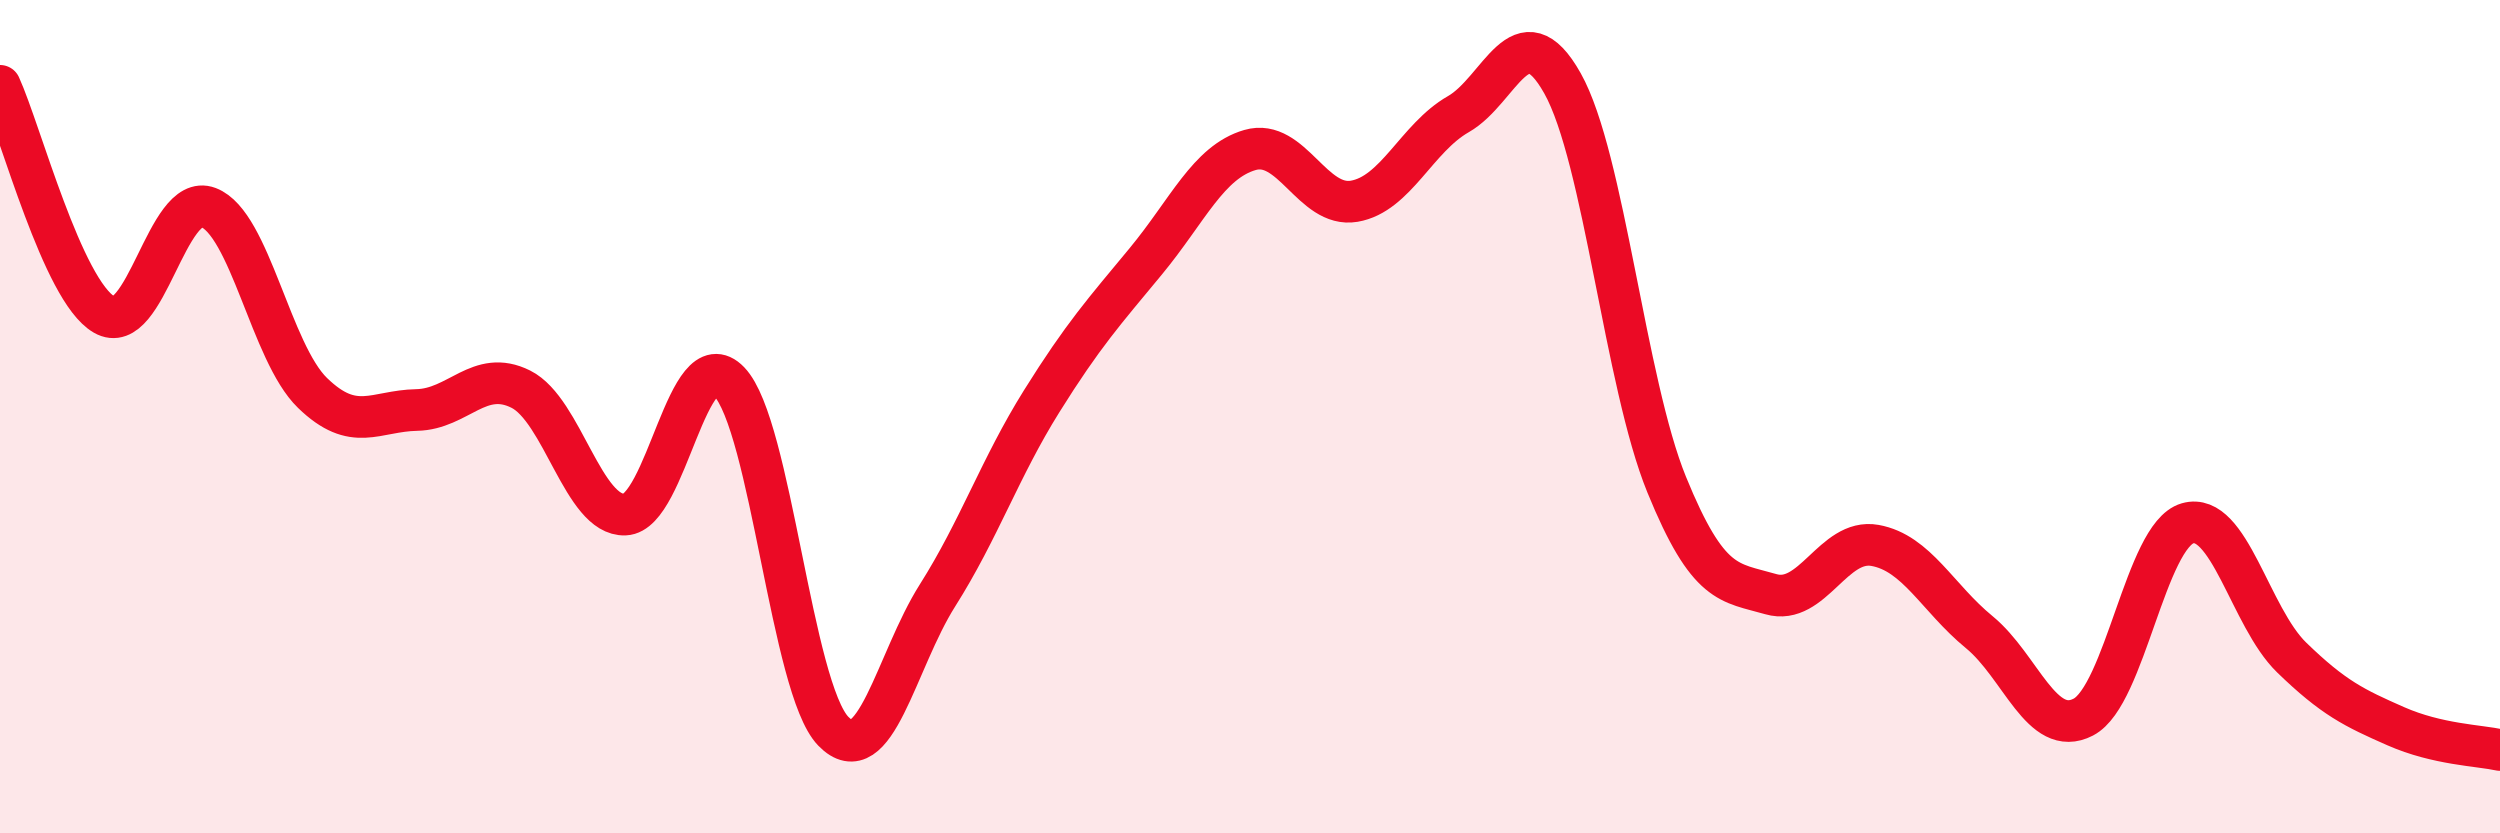 
    <svg width="60" height="20" viewBox="0 0 60 20" xmlns="http://www.w3.org/2000/svg">
      <path
        d="M 0,2.06 C 0.5,3.16 1.5,6.97 2.5,7.55 C 3.5,8.13 4,4.6 5,4.98 C 6,5.36 6.5,8.46 7.5,9.43 C 8.5,10.4 9,9.86 10,9.84 C 11,9.82 11.5,8.84 12.5,9.34 C 13.5,9.84 14,12.39 15,12.35 C 16,12.31 16.5,8.12 17.5,9.16 C 18.5,10.2 19,16.52 20,17.55 C 21,18.58 21.5,15.87 22.5,14.29 C 23.5,12.71 24,11.23 25,9.63 C 26,8.03 26.5,7.48 27.5,6.27 C 28.5,5.06 29,3.89 30,3.6 C 31,3.31 31.5,5 32.5,4.83 C 33.5,4.66 34,3.31 35,2.74 C 36,2.17 36.5,0.22 37.5,2 C 38.5,3.78 39,9.18 40,11.63 C 41,14.08 41.5,13.97 42.5,14.26 C 43.5,14.55 44,12.91 45,13.09 C 46,13.27 46.5,14.35 47.5,15.17 C 48.5,15.99 49,17.73 50,17.21 C 51,16.69 51.5,12.85 52.5,12.56 C 53.5,12.27 54,14.81 55,15.78 C 56,16.75 56.5,16.99 57.5,17.43 C 58.5,17.87 59.5,17.89 60,18L60 20L0 20Z"
        fill="#EB0A25"
        opacity="0.1"
        stroke-linecap="round"
        stroke-linejoin="round"
      />
      <path
        d="M 0,2.06 C 0.5,3.16 1.5,6.97 2.5,7.55 C 3.5,8.13 4,4.6 5,4.98 C 6,5.36 6.5,8.46 7.5,9.43 C 8.5,10.4 9,9.86 10,9.84 C 11,9.82 11.5,8.84 12.5,9.34 C 13.5,9.84 14,12.39 15,12.35 C 16,12.31 16.5,8.12 17.5,9.16 C 18.5,10.2 19,16.52 20,17.55 C 21,18.58 21.5,15.87 22.5,14.29 C 23.5,12.71 24,11.23 25,9.63 C 26,8.03 26.5,7.48 27.5,6.27 C 28.5,5.06 29,3.89 30,3.6 C 31,3.31 31.5,5 32.5,4.83 C 33.5,4.66 34,3.31 35,2.74 C 36,2.17 36.5,0.22 37.5,2 C 38.5,3.78 39,9.18 40,11.63 C 41,14.08 41.5,13.97 42.5,14.26 C 43.5,14.55 44,12.91 45,13.09 C 46,13.27 46.5,14.35 47.5,15.17 C 48.5,15.99 49,17.73 50,17.21 C 51,16.69 51.5,12.85 52.5,12.56 C 53.5,12.27 54,14.81 55,15.78 C 56,16.75 56.5,16.99 57.5,17.43 C 58.5,17.87 59.5,17.89 60,18"
        stroke="#EB0A25"
        stroke-width="1"
        fill="none"
        stroke-linecap="round"
        stroke-linejoin="round"
      />
    </svg>
  